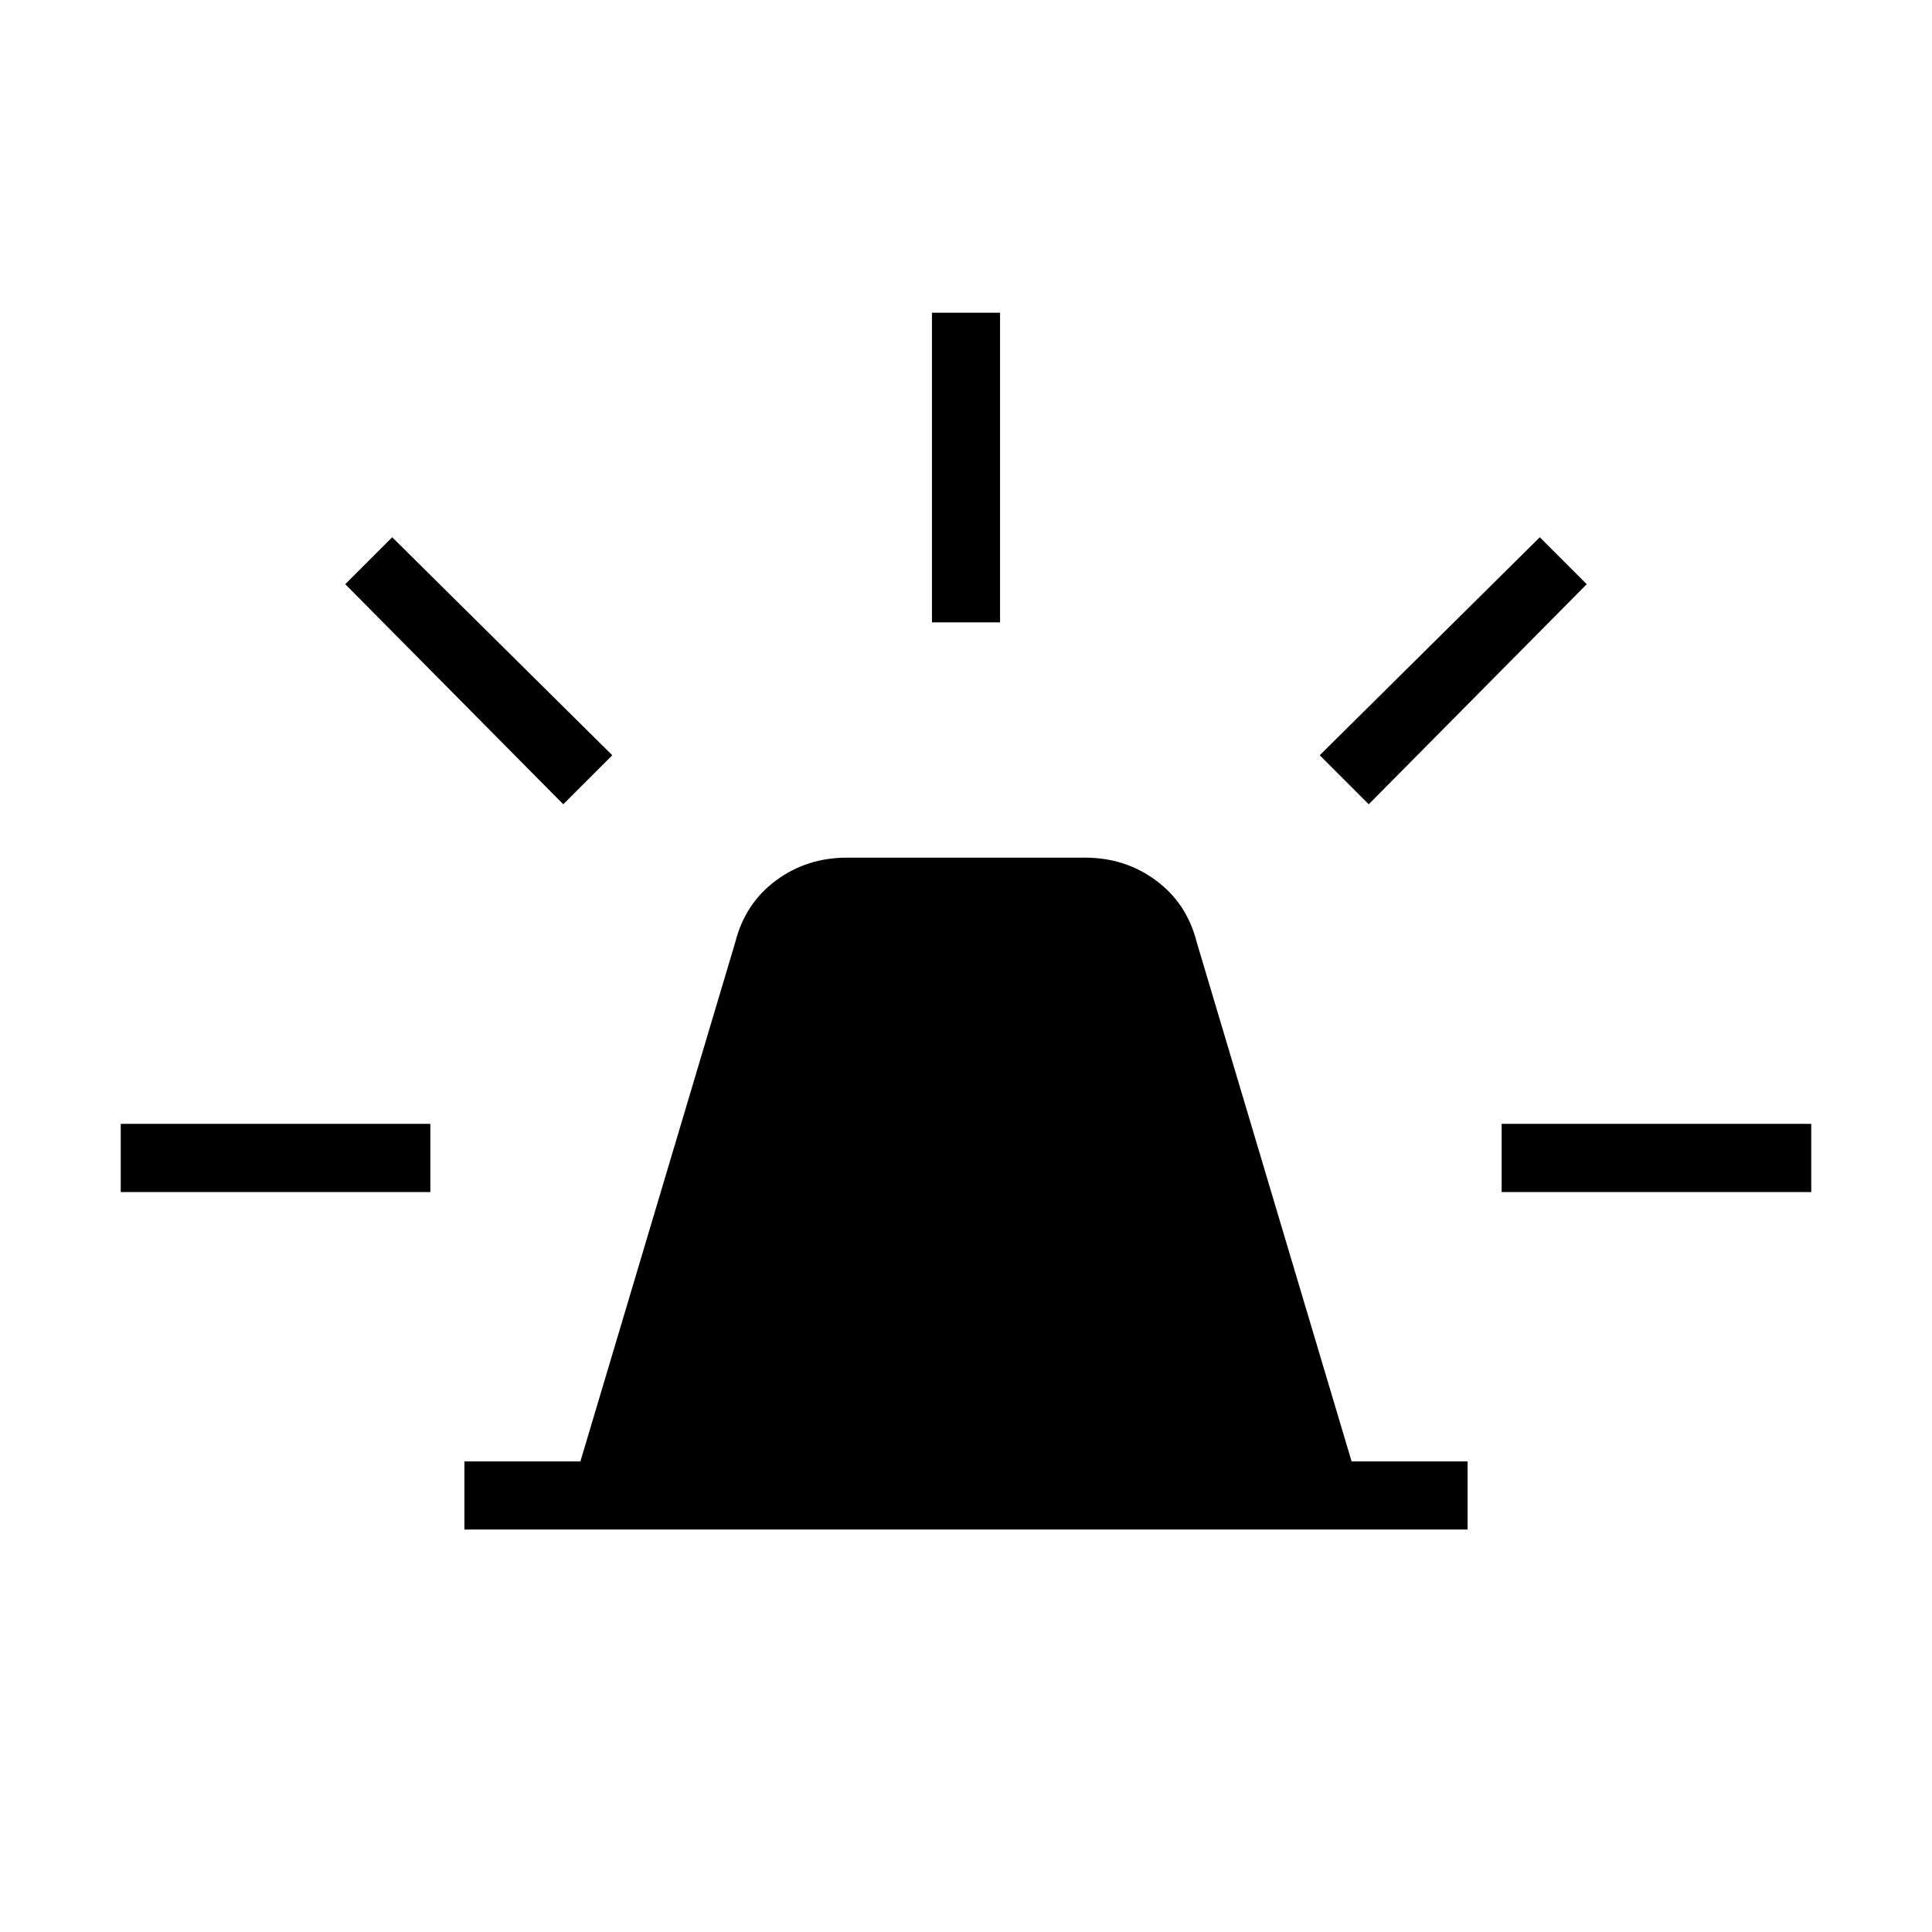 <svg width="24" height="24" viewBox="0 0 24 24" fill="none" xmlns="http://www.w3.org/2000/svg">
<path d="M5.769 19V18.154H7.21L9.134 11.704C9.215 11.383 9.383 11.128 9.639 10.938C9.894 10.749 10.188 10.654 10.521 10.654H13.479C13.812 10.654 14.106 10.749 14.361 10.938C14.617 11.128 14.785 11.383 14.866 11.704L16.79 18.154H18.231V19H5.769ZM11.577 7.731V3.885H12.423V7.731H11.577ZM17.003 9.991L16.394 9.382L19.128 6.674L19.711 7.257L17.003 9.991ZM18.654 14.808V13.961H22.5V14.808H18.654ZM6.997 9.991L4.289 7.257L4.872 6.674L7.606 9.382L6.997 9.991ZM1.5 14.808V13.961H5.346V14.808H1.5Z" fill="#5D84C7" style="fill:#5D84C7;fill:color(display-p3 0.365 0.518 0.78);fill-opacity:1;"/>
</svg>
